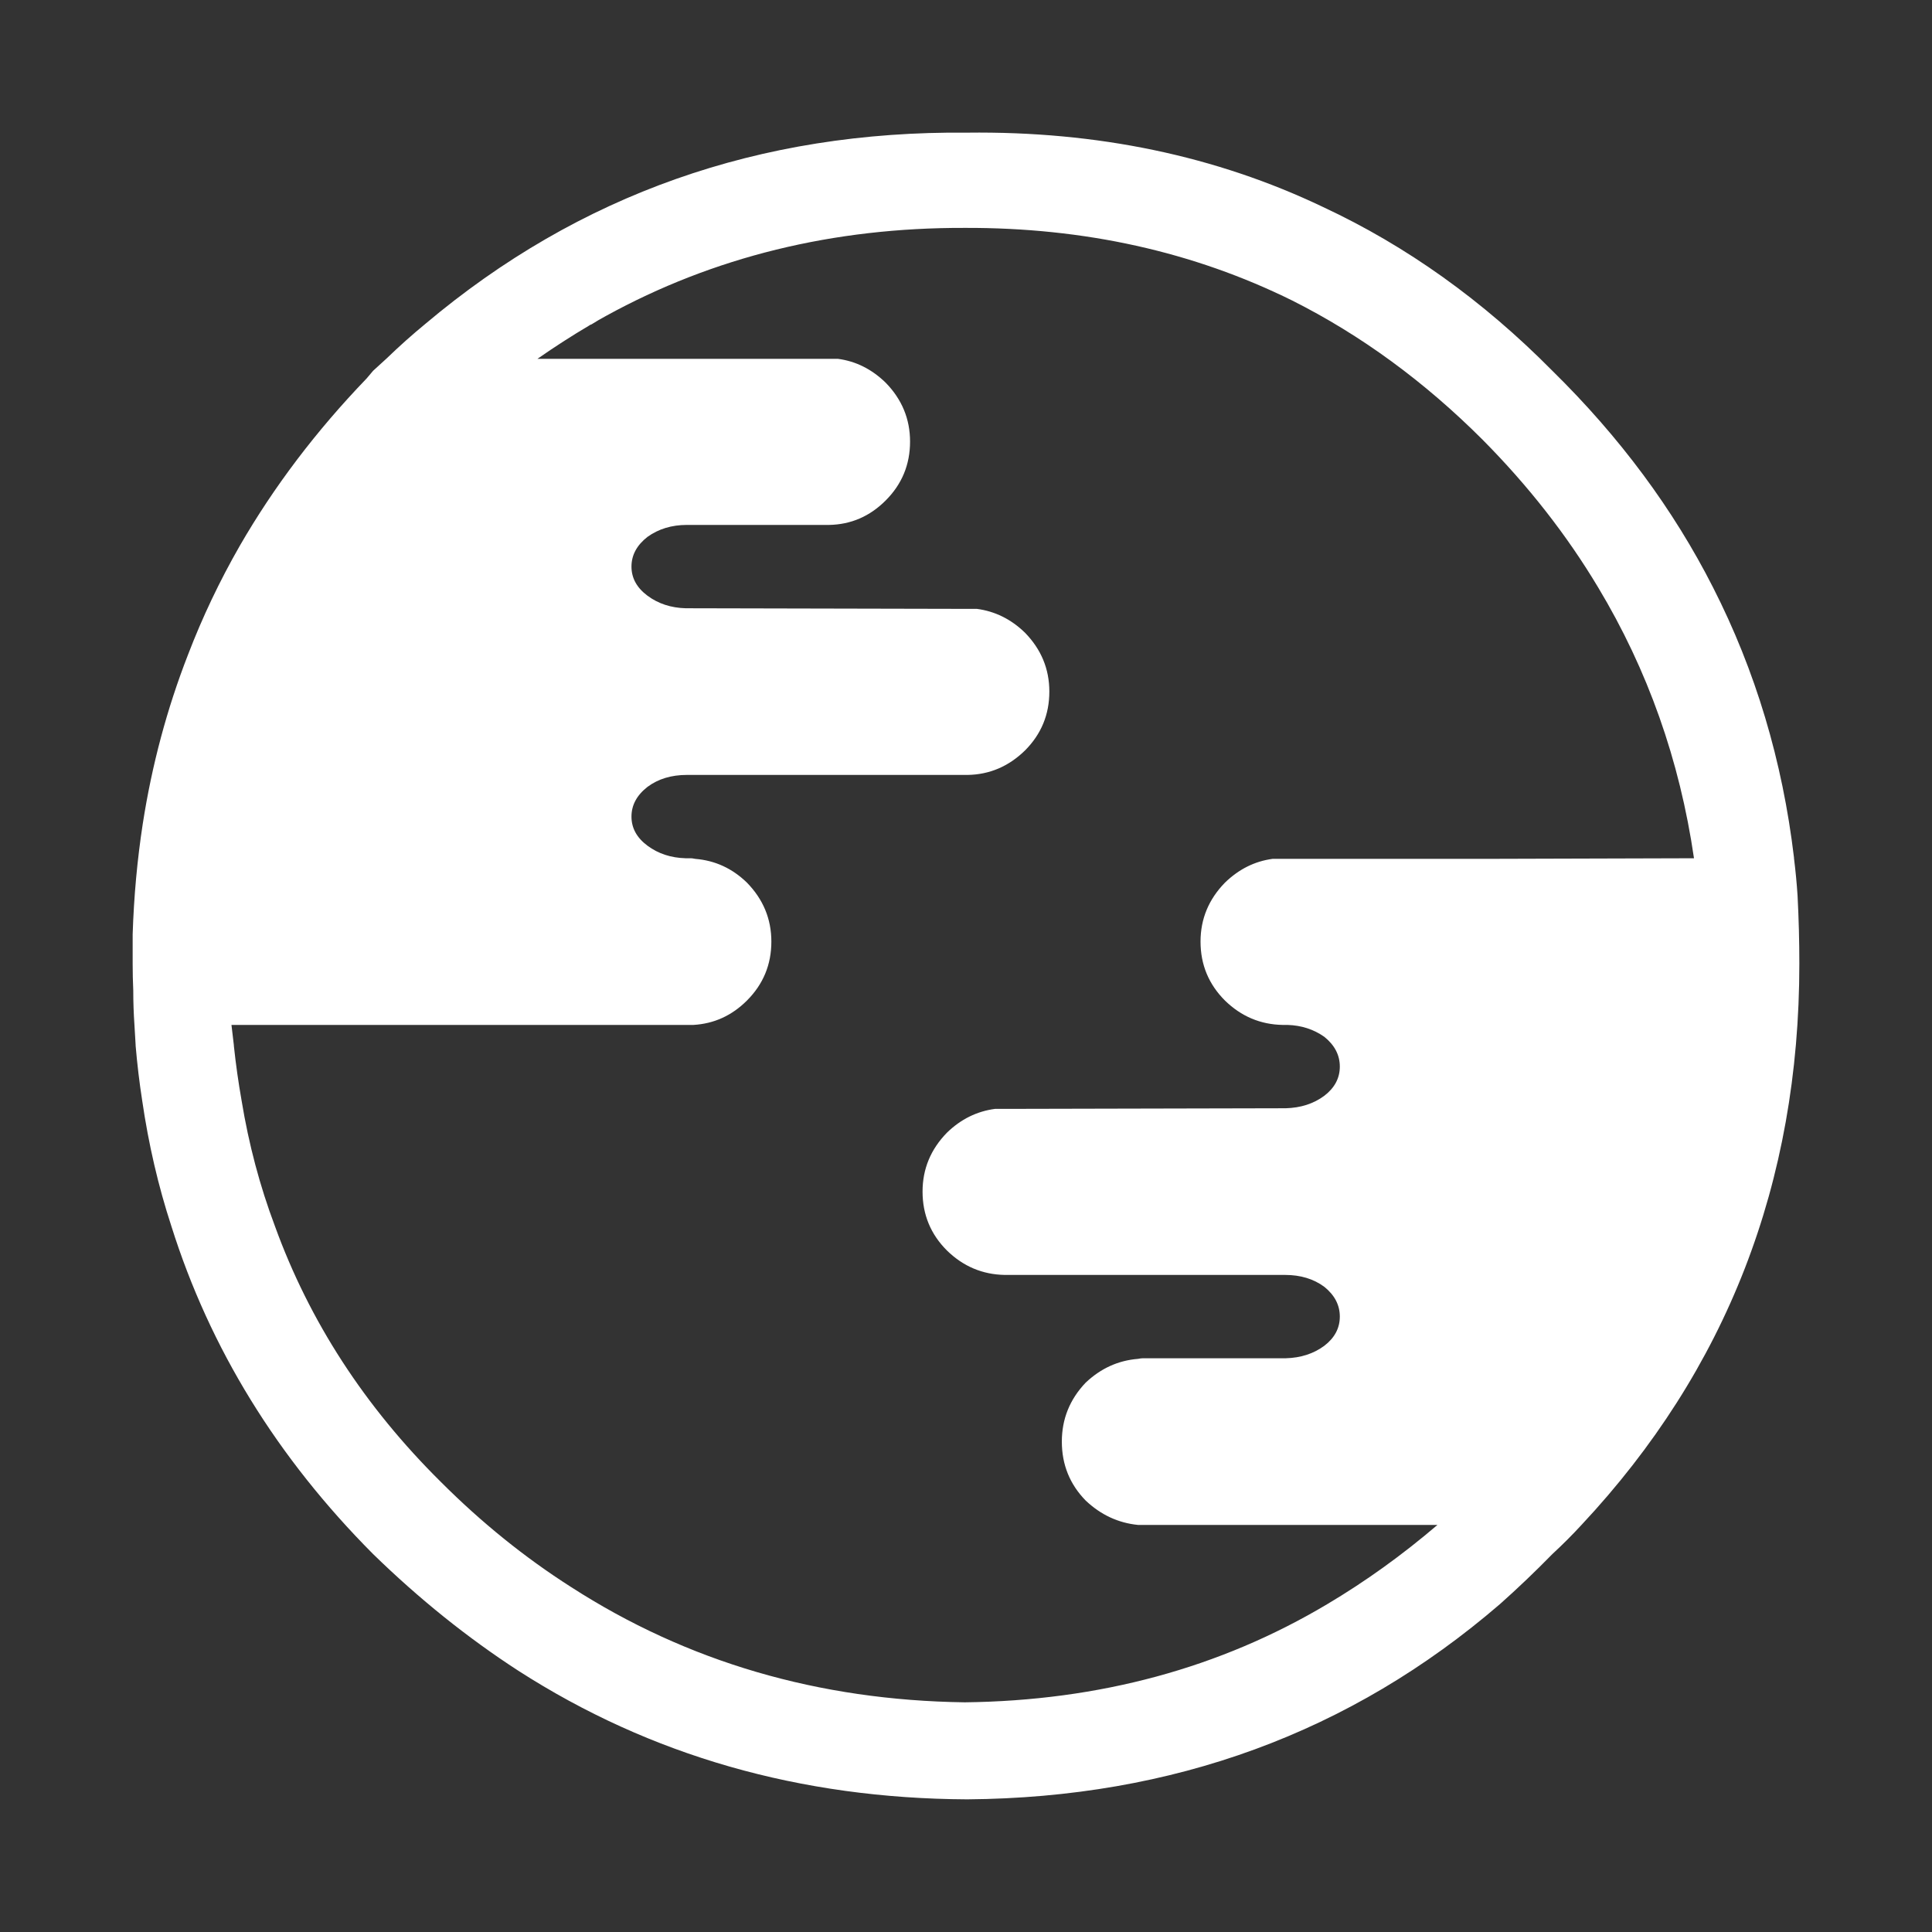 <?xml version="1.0" encoding="UTF-8" standalone="no"?>
<svg width="160px" height="160px" viewBox="0 0 160 160" version="1.1" xmlns="http://www.w3.org/2000/svg" xmlns:xlink="http://www.w3.org/1999/xlink" xmlns:sketch="http://www.bohemiancoding.com/sketch/ns">
    <rect x="0" y="0" width="160" height="160" fill="#333333" stroke="none"/>
    <!-- Generator: Sketch 3.4 (15575) - http://www.bohemiancoding.com/sketch -->
    <title>Slice 14</title>
    <desc>Created with Sketch.</desc>
    <defs></defs>
    <g id="Page-1" stroke="none" stroke-width="1" fill="none" fill-rule="evenodd" sketch:type="MSPage">
        <g id="SCIENCE" sketch:type="MSLayerGroup" transform="translate(-170, -390)" fill="#FFFFFF">
            <g id="Earth-Systems-White" transform="translate(180, 400)" sketch:type="MSShapeGroup">
                <g id="Group" transform="translate(0.937, 0.542)">
                    <g id="Symbol_7_0_Layer0_0_FILL-link">
                        <g id="Symbol_7_0_Layer0_0_FILL">
                            <path d="M8.923,34.655 C7.246,37.58 5.817,40.587 4.634,43.676 C2.892,48.146 1.643,52.812 0.887,57.676 C0.427,60.667 0.148,63.723 0.049,66.845 L0.049,67.289 L0.049,69.261 C0.049,70.016 0.066,70.756 0.099,71.479 C0.099,72.432 0.131,73.385 0.197,74.338 C0.23,74.864 0.263,75.423 0.296,76.014 L0.296,76.063 C0.427,77.608 0.608,79.12 0.838,80.599 C1.364,84.214 2.169,87.681 3.254,91 C6.441,101.122 12.012,110.176 19.965,118.162 C23.777,121.876 27.786,125.096 31.993,127.824 C42.937,134.857 55.326,138.406 69.162,138.472 C86.218,138.34 100.925,132.951 113.282,122.303 C114.761,120.988 116.207,119.608 117.62,118.162 C118.474,117.373 119.279,116.568 120.035,115.746 C132.063,102.897 138.077,87.401 138.077,69.261 C138.077,67.42 138.028,65.547 137.93,63.641 C137.864,62.622 137.765,61.587 137.634,60.535 L137.634,60.486 C136.681,52.467 134.446,45.007 130.93,38.106 C127.643,31.631 123.207,25.65 117.62,20.162 C111.869,14.345 105.542,9.826 98.641,6.606 C89.768,2.366 79.941,0.312 69.162,0.444 C51.974,0.279 37.021,5.554 24.303,16.268 C23.185,17.188 22.117,18.141 21.099,19.127 C20.704,19.488 20.326,19.833 19.965,20.162 C19.8,20.359 19.62,20.573 19.423,20.803 C15.249,25.141 11.749,29.758 8.923,34.655 L8.923,34.655 Z M73.944,51.613 C75.291,50.265 75.965,48.638 75.965,46.732 C75.965,44.859 75.291,43.232 73.944,41.852 C72.793,40.735 71.462,40.077 69.951,39.88 L68.423,39.88 L68.127,39.88 L45.845,39.831 C44.629,39.798 43.577,39.453 42.69,38.796 C41.803,38.138 41.359,37.333 41.359,36.38 C41.359,35.427 41.803,34.606 42.69,33.915 C43.61,33.258 44.695,32.93 45.944,32.93 L56.838,32.93 L57.528,32.93 L57.725,32.93 C59.533,32.897 61.094,32.223 62.408,30.908 C63.756,29.561 64.43,27.934 64.43,26.028 C64.43,24.155 63.756,22.528 62.408,21.148 C61.258,20.031 59.944,19.373 58.465,19.176 L33.57,19.176 C34.984,18.19 36.413,17.27 37.859,16.415 C37.892,16.383 37.958,16.35 38.056,16.317 C38.418,16.087 38.812,15.857 39.239,15.627 C48.146,10.73 58.054,8.298 68.965,8.331 C78.857,8.298 87.894,10.303 96.077,14.345 C101.763,17.204 107.021,21.049 111.852,25.88 C115.631,29.692 118.819,33.768 121.415,38.106 C125.523,44.941 128.169,52.418 129.352,60.535 L111.951,60.585 L103.324,60.585 L94.451,60.585 C92.972,60.782 91.657,61.439 90.507,62.556 C89.16,63.937 88.486,65.563 88.486,67.437 C88.486,69.343 89.16,70.969 90.507,72.317 C91.854,73.631 93.448,74.305 95.289,74.338 L95.683,74.338 C96.833,74.371 97.852,74.7 98.739,75.324 C99.594,76.014 100.021,76.836 100.021,77.789 C100.021,78.742 99.594,79.547 98.739,80.204 C97.852,80.862 96.784,81.207 95.535,81.239 L73.303,81.289 L73.007,81.289 L71.479,81.289 C69.967,81.486 68.636,82.143 67.486,83.261 C66.138,84.641 65.465,86.268 65.465,88.141 C65.465,90.047 66.138,91.674 67.486,93.021 C68.833,94.336 70.427,95.009 72.268,95.042 L95.486,95.042 C96.768,95.042 97.852,95.371 98.739,96.028 C99.594,96.718 100.021,97.54 100.021,98.493 C100.021,99.446 99.594,100.251 98.739,100.908 C97.852,101.566 96.784,101.911 95.535,101.944 L83.704,101.944 C83.606,101.944 83.474,101.96 83.31,101.993 C81.667,102.124 80.221,102.782 78.972,103.965 C77.657,105.345 77,106.972 77,108.845 C77,110.751 77.657,112.378 78.972,113.725 C80.221,114.908 81.667,115.582 83.31,115.746 L108.106,115.746 C105.181,118.244 102.141,120.43 98.986,122.303 C90.113,127.594 80.106,130.305 68.965,130.437 C56.838,130.272 45.96,127.085 36.331,120.873 C32.519,118.441 28.937,115.549 25.585,112.197 C19.275,105.953 14.69,98.887 11.831,91 C10.582,87.681 9.662,84.214 9.07,80.599 C8.808,79.12 8.594,77.608 8.43,76.063 L8.43,76.014 C8.364,75.423 8.298,74.864 8.232,74.338 L46.042,74.338 L46.486,74.338 C48.195,74.239 49.674,73.566 50.923,72.317 C52.27,70.969 52.944,69.343 52.944,67.437 C52.944,65.563 52.27,63.937 50.923,62.556 C49.707,61.373 48.277,60.716 46.634,60.585 C46.469,60.552 46.354,60.535 46.289,60.535 L45.845,60.535 C44.629,60.502 43.577,60.157 42.69,59.5 C41.803,58.843 41.359,58.038 41.359,57.085 C41.359,56.131 41.803,55.31 42.69,54.62 C43.577,53.962 44.662,53.634 45.944,53.634 L69.211,53.634 C71.019,53.601 72.596,52.927 73.944,51.613 L73.944,51.613 Z" id="Shape"></path>
                        </g>
                    </g>
                </g>
            </g>
        </g>
        <g id="LABELS" sketch:type="MSLayerGroup" transform="translate(-180, -231)"></g>
    </g>
</svg>